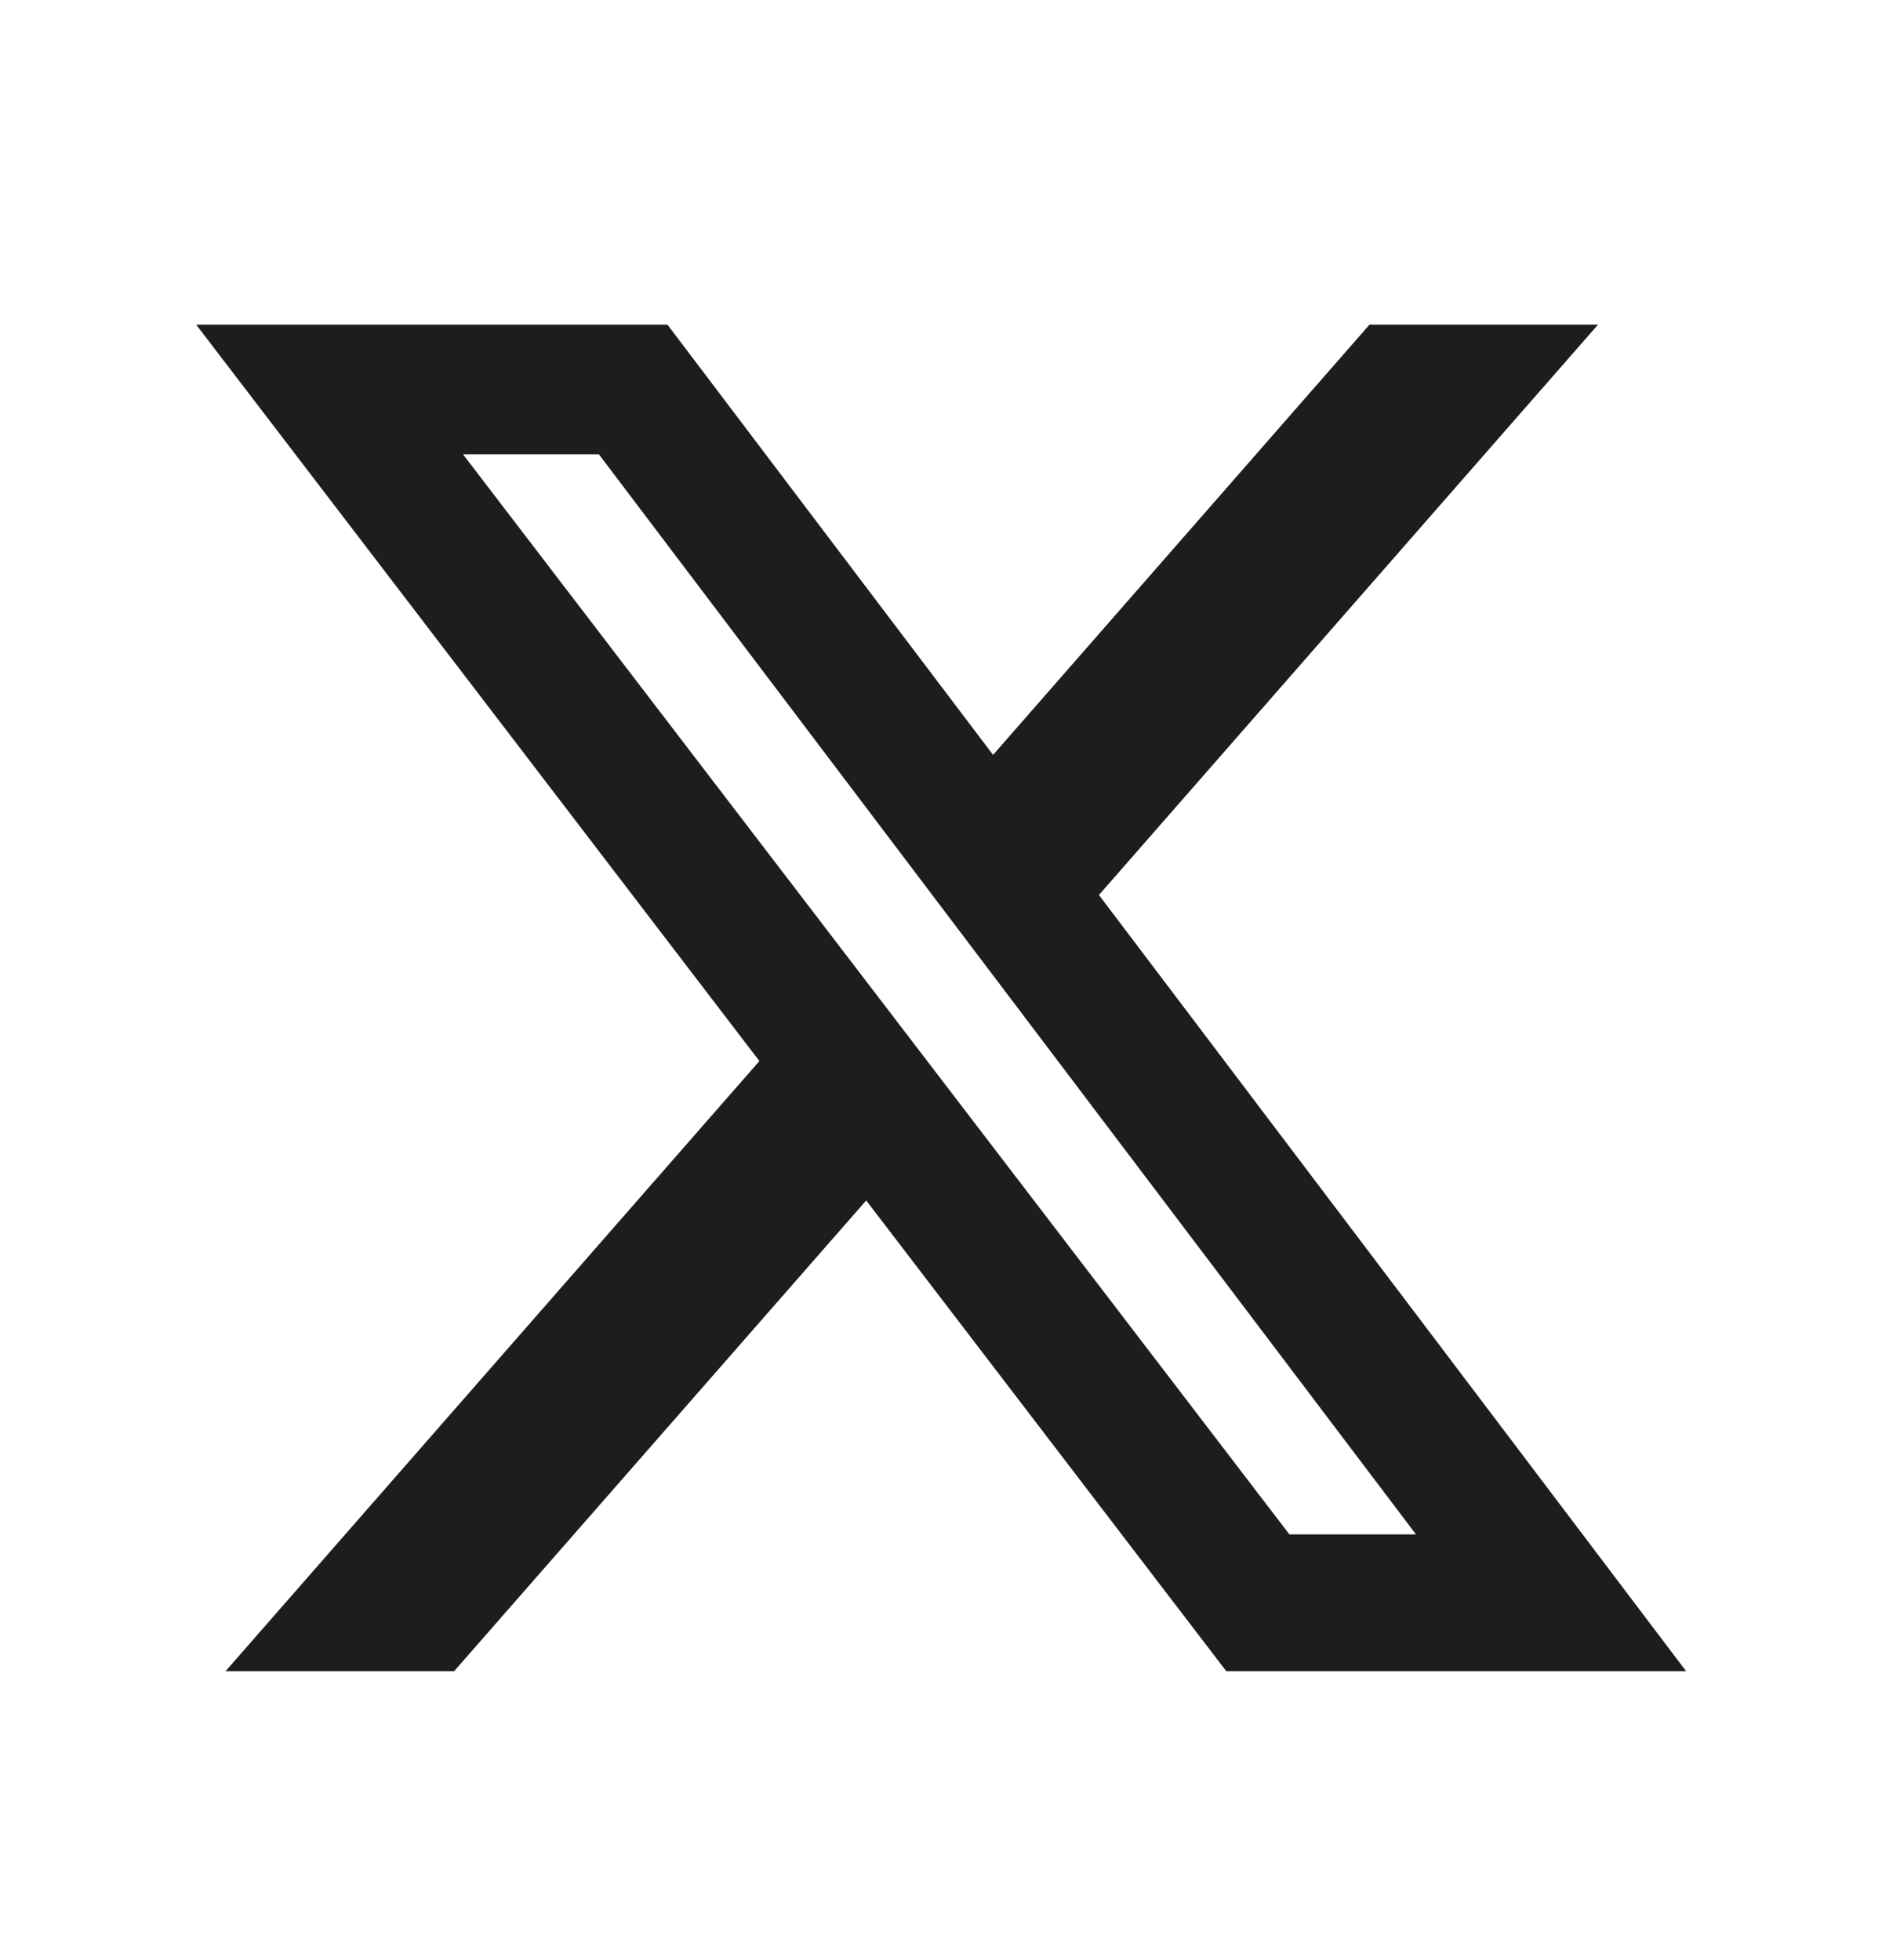 <svg width="24" height="25" viewBox="0 0 24 25" fill="none" xmlns="http://www.w3.org/2000/svg"><path d="M17.466 4.14h2.913l-6.365 7.275 7.488 9.9h-5.864l-4.592-6.004-5.255 6.004H2.876l6.808-7.782-7.182-9.392h6.01l4.152 5.487 4.8-5.487h.002zm-1.023 15.43h1.614L7.637 5.794H5.904L16.443 19.57z" fill="#1F1C1D"/></svg>